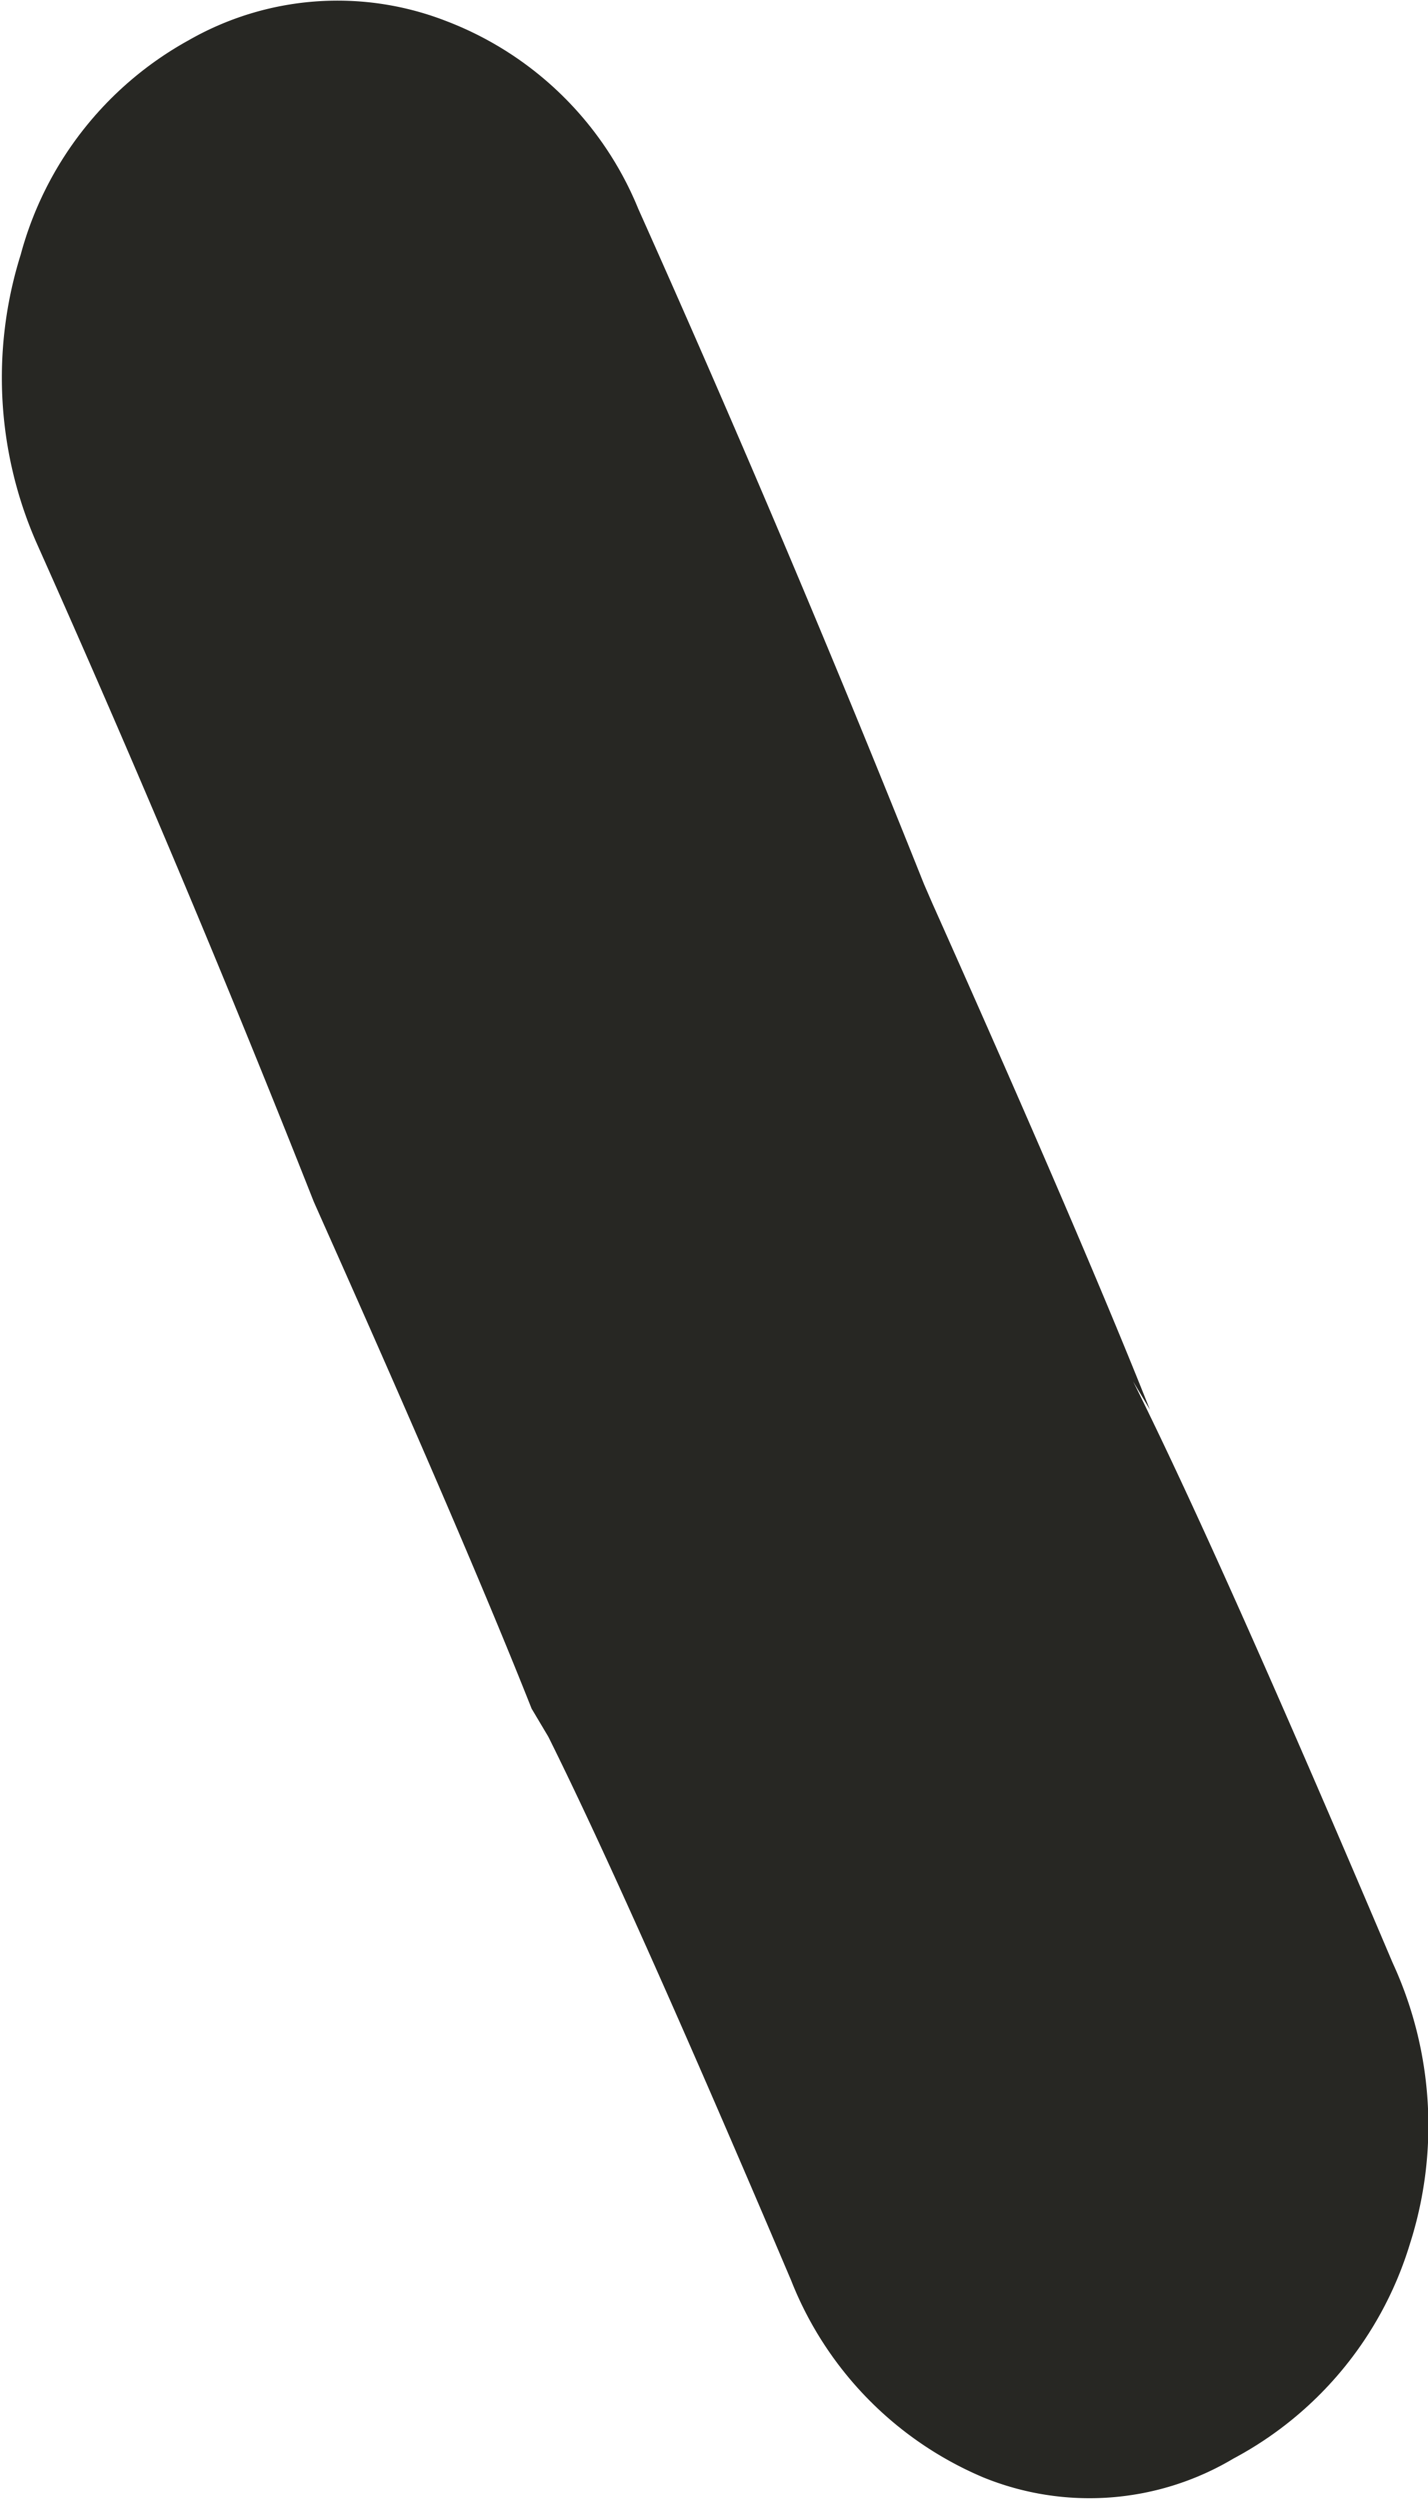 <svg xmlns="http://www.w3.org/2000/svg" width="4" height="7" viewBox="0 0 4 7">
  <path id="_5a" data-name="5a" d="M50.83,426.185a.945.945,0,0,1,.538.526q.423.945.8,1.89l.023.053q.42.94.61,1.419l-.047-.079q.242.485.727,1.628a1.087,1.087,0,0,1,.048.788,1.015,1.015,0,0,1-.494.6.788.788,0,0,1-.7.053.994.994,0,0,1-.539-.552q-.453-1.066-.68-1.522l-.047-.079q-.18-.455-.586-1.365l-.024-.054q-.363-.919-.774-1.839a1.15,1.15,0,0,1-.047-.813.974.974,0,0,1,.47-.6A.839.839,0,0,1,50.83,426.185Z" transform="translate(-49.58 -426.126)" fill="#272723" fill-rule="evenodd"/>
</svg>
